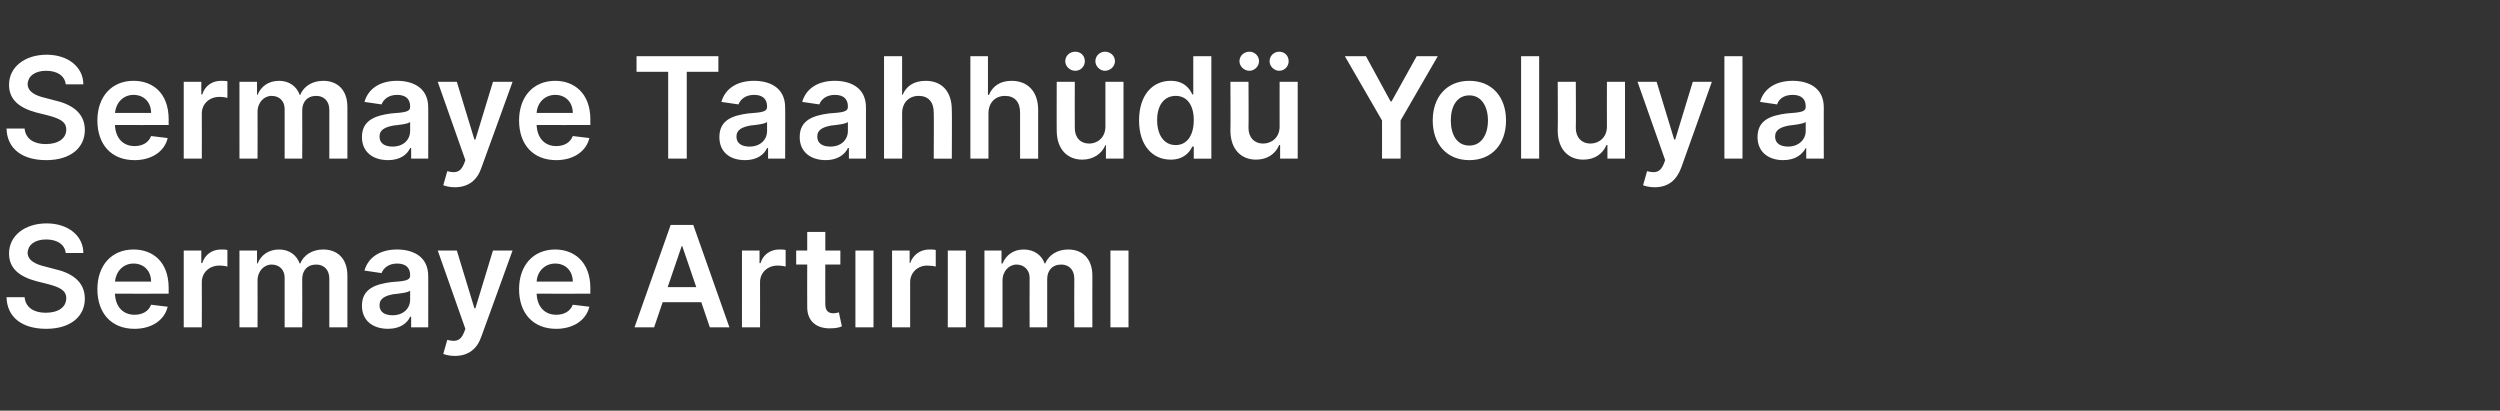 <?xml version="1.0" standalone="no"?><!DOCTYPE svg PUBLIC "-//W3C//DTD SVG 1.1//EN" "http://www.w3.org/Graphics/SVG/1.1/DTD/svg11.dtd"><svg xmlns="http://www.w3.org/2000/svg" version="1.1" width="498px" height="81.8px" viewBox="0 -7 498 81.8" style="top:-7px"><rect x="0" y="-7" width="498" height="81.8" fill="#333333" stroke="none"/><desc>Sermaye Taahh d Yoluyla Sermaye Art r m</desc><defs/><g id="Polygon155651"><path d="m9.2 40.7c-2.3 0-3.6 1.1-3.7 2.6c0 1.7 1.8 2.4 3.5 2.8l1.9.5c3.1.7 6 2.3 6 5.9c0 3.5-2.8 6-7.7 6c-4.8 0-7.8-2.3-7.9-6.3h3.6c.2 2.1 1.9 3.1 4.2 3.1c2.5 0 4.1-1.1 4.1-2.9c0-1.6-1.4-2.2-3.6-2.8L7.2 49c-3.3-.9-5.4-2.5-5.4-5.5c0-3.6 3.2-6 7.5-6c4.3 0 7.3 2.5 7.3 5.9h-3.5c-.2-1.7-1.7-2.7-3.9-2.7zm10.2 9.9c0-4.7 2.8-7.9 7.2-7.9c3.8 0 7 2.4 7 7.7c-.02.02 0 1.1 0 1.1c0 0-10.66.02-10.7 0c.1 2.6 1.6 4.2 3.9 4.2c1.6 0 2.8-.7 3.3-2l3.3.4c-.6 2.6-3.1 4.4-6.6 4.4c-4.6 0-7.4-3.1-7.4-7.9zm10.7-1.5c0-2.1-1.4-3.6-3.5-3.6c-2.1 0-3.5 1.6-3.7 3.6h7.2zm6.5-6.2h3.5v2.5s.17.05.2 0c.5-1.7 2-2.7 3.7-2.7c.4 0 1 0 1.3.1v3.3c-.3-.1-1-.2-1.6-.2c-2 0-3.5 1.4-3.5 3.3c.02 0 0 9 0 9h-3.6V42.9zm11.1 0h3.5v2.6h.1c.7-1.7 2.2-2.8 4.3-2.8c2 0 3.5 1.1 4.1 2.8h.1c.7-1.7 2.4-2.8 4.6-2.8c2.8 0 4.8 1.8 4.8 5.2v10.3h-3.6v-9.7c0-1.9-1.2-2.8-2.6-2.8c-1.8 0-2.8 1.2-2.8 2.9c.03.05 0 9.6 0 9.6h-3.5v-9.9c0-1.5-1-2.6-2.6-2.6c-1.5 0-2.8 1.3-2.8 3.2c.03-.01 0 9.3 0 9.3h-3.6V42.9zm24.4 11c0-3.5 2.9-4.3 5.8-4.7c2.7-.2 3.8-.3 3.8-1.3v-.1c0-1.5-.9-2.3-2.6-2.3c-1.7 0-2.7.9-3.1 1.9l-3.4-.5c.8-2.8 3.3-4.2 6.5-4.2c2.9 0 6.2 1.2 6.2 5.3c.02-.05 0 10.2 0 10.2h-3.4v-2.1s-.16-.02-.2 0c-.6 1.3-2 2.4-4.4 2.4c-3 0-5.2-1.6-5.2-4.6zm9.6-1.2v-1.8c-.4.4-2.3.6-3.3.7c-1.6.3-2.8.8-2.8 2.2c0 1.4 1.1 2 2.6 2c2.2 0 3.5-1.4 3.5-3.1zm6.6 10.8l.8-2.8c1.6.4 2.6.3 3.3-1.4c.01.02.3-.8.3-.8l-5.5-15.6h3.8l3.5 11.5h.2l3.5-11.5h3.9S95.92 60.02 95.9 60c-.8 2.4-2.5 3.9-5.3 3.9c-1 0-1.8-.2-2.3-.4zm15.1-12.9c0-4.7 2.8-7.9 7.2-7.9c3.7 0 7 2.4 7 7.7c-.03.02 0 1.1 0 1.1c0 0-10.67.02-10.7 0c.1 2.6 1.6 4.2 3.9 4.2c1.6 0 2.8-.7 3.3-2l3.3.4c-.6 2.6-3.1 4.4-6.6 4.4c-4.6 0-7.4-3.1-7.4-7.9zm10.7-1.5c0-2.1-1.4-3.6-3.5-3.6c-2.1 0-3.6 1.6-3.7 3.6h7.2zm12.3 9.1l7.2-20.4h4.5l7.2 20.4h-3.9l-1.7-5H132l-1.7 5h-3.9zm12.3-8l-2.8-8.2h-.1l-2.8 8.2h5.7zm9.1-7.3h3.5v2.5s.17.05.2 0c.5-1.7 2-2.7 3.7-2.7c.4 0 1 0 1.3.1v3.3c-.3-.1-1-.2-1.6-.2c-2 0-3.5 1.4-3.5 3.3c.02 0 0 9 0 9h-3.6V42.9zm19.6 2.8h-3s-.03 7.88 0 7.9c0 1.4.7 1.8 1.6 1.8c.4 0 .9-.1 1.1-.2l.6 2.8c-.4.2-1.1.4-2.2.4c-2.7.1-4.7-1.3-4.7-4.2c-.03-.02 0-8.5 0-8.5h-2.2v-2.8h2.2v-3.7h3.6v3.7h3v2.8zm3-2.8h3.6v15.3h-3.6V42.9zm7.3 0h3.5v2.5s.14.05.1 0c.6-1.7 2.1-2.7 3.8-2.7c.4 0 1 0 1.3.1v3.3c-.3-.1-1.1-.2-1.7-.2c-1.9 0-3.4 1.4-3.4 3.3v9h-3.6V42.9zm11.1 0h3.6v15.3h-3.6V42.9zm7.3 0h3.4v2.6h.2c.7-1.7 2.2-2.8 4.2-2.8c2.1 0 3.6 1.1 4.2 2.8h.1c.7-1.7 2.4-2.8 4.6-2.8c2.8 0 4.8 1.8 4.8 5.2c-.02.02 0 10.3 0 10.3H214s-.03-9.72 0-9.7c0-1.9-1.2-2.8-2.6-2.8c-1.8 0-2.8 1.2-2.8 2.9v9.6h-3.5s-.03-9.87 0-9.9c0-1.5-1.1-2.6-2.6-2.6c-1.5 0-2.8 1.3-2.8 3.2v9.3h-3.6V42.9zm25.1 0h3.6v15.3h-3.6V42.9z" stroke="none" fill="#fff"/></g><g id="Polygon155650"><path d="m9.2 7.1c-2.3 0-3.6 1.1-3.7 2.6c0 1.7 1.8 2.4 3.5 2.8l1.9.5c3.1.7 6 2.3 6 5.9c0 3.5-2.8 6-7.7 6c-4.8 0-7.8-2.3-7.9-6.3h3.6c.2 2.1 1.9 3.1 4.2 3.1c2.5 0 4.1-1.1 4.1-2.9c0-1.6-1.4-2.2-3.6-2.8l-2.4-.6c-3.3-.9-5.4-2.5-5.4-5.5c0-3.6 3.2-6 7.5-6c4.3 0 7.3 2.5 7.3 5.9h-3.5c-.2-1.7-1.7-2.7-3.9-2.7zM19.4 17c0-4.7 2.8-7.9 7.2-7.9c3.8 0 7 2.4 7 7.7c-.02.02 0 1.1 0 1.1c0 0-10.66.02-10.7 0c.1 2.6 1.6 4.2 3.9 4.2c1.6 0 2.8-.7 3.3-2l3.3.4c-.6 2.6-3.1 4.4-6.6 4.4c-4.6 0-7.4-3.1-7.4-7.9zm10.7-1.5c0-2.1-1.4-3.6-3.5-3.6c-2.1 0-3.5 1.6-3.7 3.6h7.2zm6.5-6.2h3.5v2.5s.17.05.2 0c.5-1.7 2-2.7 3.7-2.7c.4 0 1 0 1.3.1v3.3c-.3-.1-1-.2-1.6-.2c-2 0-3.5 1.4-3.5 3.3c.02 0 0 9 0 9h-3.6V9.3zm11.1 0h3.5v2.6h.1c.7-1.7 2.2-2.8 4.3-2.8c2 0 3.5 1.1 4.1 2.8h.1c.7-1.7 2.4-2.8 4.6-2.8c2.8 0 4.8 1.8 4.8 5.2v10.3h-3.6v-9.7c0-1.9-1.2-2.8-2.6-2.8c-1.8 0-2.8 1.2-2.8 2.9c.03.05 0 9.6 0 9.6h-3.5v-9.9c0-1.5-1-2.6-2.6-2.6c-1.5 0-2.8 1.3-2.8 3.2c.03-.01 0 9.3 0 9.3h-3.6V9.3zm24.4 11c0-3.5 2.9-4.3 5.8-4.7c2.7-.2 3.8-.3 3.8-1.3v-.1c0-1.5-.9-2.3-2.6-2.3c-1.7 0-2.7.9-3.1 1.9l-3.4-.5c.8-2.8 3.3-4.2 6.5-4.2c2.9 0 6.2 1.2 6.2 5.3c.02-.05 0 10.2 0 10.2h-3.4v-2.1s-.16-.02-.2 0c-.6 1.3-2 2.4-4.4 2.4c-3 0-5.2-1.6-5.2-4.6zm9.6-1.2v-1.8c-.4.4-2.3.6-3.3.7c-1.6.3-2.8.8-2.8 2.2c0 1.4 1.1 2 2.6 2c2.2 0 3.5-1.4 3.5-3.1zm6.6 10.8l.8-2.8c1.6.4 2.6.3 3.3-1.4c.01.02.3-.8.3-.8L87.2 9.3h3.8l3.5 11.5h.2l3.5-11.5h3.9s-6.18 17.12-6.2 17.1c-.8 2.4-2.5 3.9-5.3 3.9c-1 0-1.8-.2-2.3-.4zM103.4 17c0-4.7 2.8-7.9 7.2-7.9c3.7 0 7 2.4 7 7.7c-.03.02 0 1.1 0 1.1c0 0-10.67.02-10.7 0c.1 2.6 1.6 4.2 3.9 4.2c1.6 0 2.8-.7 3.3-2l3.3.4c-.6 2.6-3.1 4.4-6.6 4.4c-4.6 0-7.4-3.1-7.4-7.9zm10.7-1.5c0-2.1-1.4-3.6-3.5-3.6c-2.1 0-3.6 1.6-3.7 3.6h7.2zm12.7-11.3h16.3v3.1h-6.3v17.3h-3.7V7.3h-6.3V4.2zm16.5 16.1c0-3.5 2.8-4.3 5.7-4.7c2.7-.2 3.8-.3 3.8-1.3v-.1c0-1.5-.9-2.3-2.6-2.3c-1.7 0-2.7.9-3.1 1.9l-3.4-.5c.8-2.8 3.3-4.2 6.5-4.2c2.9 0 6.2 1.2 6.2 5.3c.03-.05 0 10.2 0 10.2H153v-2.1s-.15-.02-.2 0c-.6 1.3-2 2.4-4.4 2.4c-3 0-5.1-1.6-5.1-4.6zm9.5-1.2v-1.8c-.4.4-2.3.6-3.3.7c-1.6.3-2.8.8-2.8 2.2c0 1.4 1.1 2 2.6 2c2.2 0 3.5-1.4 3.5-3.1zm6.5 1.2c0-3.5 2.9-4.3 5.8-4.7c2.7-.2 3.8-.3 3.8-1.3v-.1c0-1.5-.9-2.3-2.6-2.3c-1.7 0-2.7.9-3.1 1.9l-3.4-.5c.8-2.8 3.3-4.2 6.5-4.2c2.9 0 6.2 1.2 6.2 5.3v10.2h-3.4v-2.1s-.17-.02-.2 0c-.6 1.3-2.1 2.4-4.4 2.4c-3 0-5.2-1.6-5.2-4.6zm9.6-1.2v-1.8c-.4.4-2.3.6-3.3.7c-1.6.3-2.8.8-2.8 2.2c0 1.4 1.1 2 2.6 2c2.2 0 3.5-1.4 3.5-3.1zm10.8 5.5h-3.6V4.2h3.6v7.7h.1c.7-1.7 2.2-2.8 4.6-2.8c3.2 0 5.2 2.1 5.2 5.8c.05-.05 0 9.7 0 9.7H186s.05-9.19 0-9.2c0-2.1-1.1-3.3-3-3.3c-1.9 0-3.3 1.3-3.3 3.5c.04.03 0 9 0 9zm17.2 0h-3.6V4.2h3.5v7.7h.2c.7-1.7 2.2-2.8 4.5-2.8c3.2 0 5.3 2.1 5.3 5.8v9.7h-3.6v-9.2c0-2.1-1.1-3.3-3-3.3c-1.9 0-3.3 1.3-3.3 3.5v9zm23.3-15.3h3.6v15.3h-3.5v-2.7s-.15-.04-.1 0c-.7 1.7-2.4 2.9-4.6 2.9c-3 0-5.1-2.1-5.1-5.8c-.03.03 0-9.7 0-9.7h3.6s-.03 9.17 0 9.2c0 1.9 1.1 3.1 2.9 3.1c1.5 0 3.2-1.1 3.2-3.4V9.3zm-8-4.1c0-1.1.9-1.9 2-1.9c1.1 0 1.9.8 1.9 1.9c0 1-.8 1.9-1.9 1.9c-1.1 0-2-.9-2-1.9zm6 0c0-1.1.9-1.9 1.9-1.9c1.1 0 2 .8 2 1.9c0 1-.9 1.9-2 1.9c-1 0-1.9-.9-1.9-1.9zm8.7 11.8c0-5.1 2.7-7.9 6.3-7.9c2.7 0 3.8 1.6 4.3 2.7c.04.03.2 0 .2 0V4.2h3.6v20.4h-3.5v-2.4s-.26-.03-.3 0c-.5 1.1-1.7 2.6-4.3 2.6c-3.6 0-6.3-2.8-6.3-7.8zm10.9-.1c0-2.9-1.3-4.8-3.6-4.8c-2.4 0-3.7 2-3.7 4.8c0 2.9 1.3 5 3.7 5c2.3 0 3.6-2 3.6-5zm17.1-7.6h3.6v15.3H255v-2.7s-.17-.04-.2 0c-.7 1.7-2.3 2.9-4.6 2.9c-3 0-5.1-2.1-5.1-5.8c.05.03 0-9.7 0-9.7h3.6s.05 9.17 0 9.2c0 1.9 1.2 3.1 2.9 3.1c1.6 0 3.3-1.1 3.3-3.4c-.02-.05 0-8.9 0-8.9zm-8-4.1c0-1.1.9-1.9 2-1.9c1 0 1.9.8 1.9 1.9c0 1-.9 1.9-1.9 1.9c-1.1 0-2-.9-2-1.9zm6 0c0-1.1.9-1.9 1.9-1.9c1.1 0 1.9.8 1.9 1.9c0 1-.8 1.9-1.9 1.9c-1 0-1.9-.9-1.9-1.9zm19.2-1l4.9 9h.2l5-9h4.2L279 17v7.6h-3.7V17l-7.4-12.8h4.2zM285.4 17c0-4.7 2.8-7.9 7.3-7.9c4.5 0 7.3 3.2 7.3 7.9c0 4.7-2.8 7.9-7.3 7.9c-4.5 0-7.3-3.2-7.3-7.9zm11 0c0-2.8-1.3-5-3.7-5c-2.5 0-3.7 2.2-3.7 5c0 2.8 1.2 5 3.7 5c2.4 0 3.7-2.2 3.7-5zm10.2 7.6H303V4.2h3.6v20.4zm13.5-15.3h3.6v15.3h-3.5v-2.7s-.17-.04-.2 0c-.7 1.7-2.3 2.9-4.6 2.9c-3 0-5.1-2.1-5.1-5.8c.05.03 0-9.7 0-9.7h3.6s.05 9.17 0 9.2c0 1.9 1.2 3.1 2.9 3.1c1.6 0 3.3-1.1 3.3-3.4c-.02-.05 0-8.9 0-8.9zm7.2 20.6l.8-2.8c1.6.4 2.6.3 3.3-1.4l.3-.8l-5.5-15.6h3.8l3.5 11.5h.2l3.5-11.5h3.8s-6.09 17.12-6.1 17.1c-.9 2.4-2.5 3.9-5.3 3.9c-1 0-1.8-.2-2.3-.4zm19.8-5.3h-3.6V4.2h3.6v20.4zm3-4.3c0-3.5 2.8-4.3 5.8-4.7c2.7-.2 3.8-.3 3.8-1.3v-.1c0-1.5-.9-2.3-2.6-2.3c-1.8 0-2.8.9-3.1 1.9l-3.4-.5c.8-2.8 3.3-4.2 6.5-4.2c2.9 0 6.2 1.2 6.2 5.3c-.02-.05 0 10.2 0 10.2h-3.5v-2.1s-.1-.02-.1 0c-.7 1.3-2.1 2.4-4.5 2.4c-2.9 0-5.1-1.6-5.1-4.6zm9.6-1.2v-1.8c-.5.4-2.4.6-3.3.7c-1.6.3-2.8.8-2.8 2.2c0 1.4 1.1 2 2.6 2c2.1 0 3.5-1.4 3.5-3.1z" stroke="none" fill="#fff"/></g></svg>